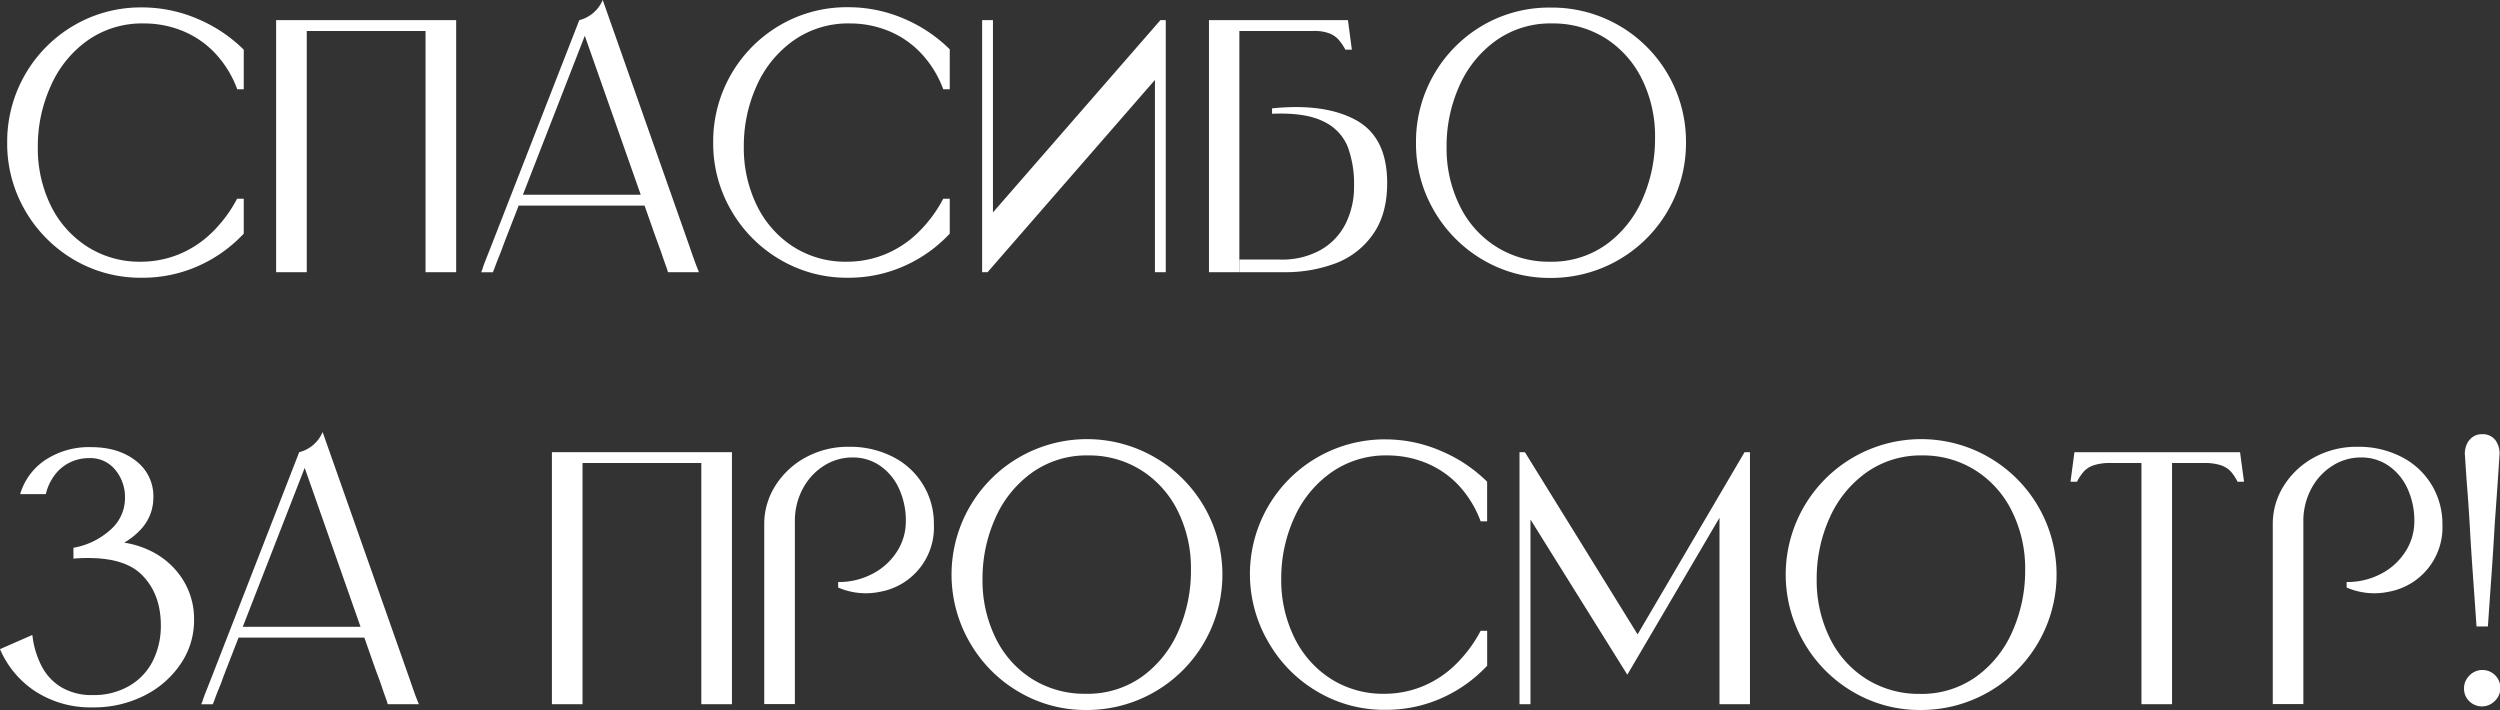 <?xml version="1.0" encoding="UTF-8"?> <svg xmlns="http://www.w3.org/2000/svg" viewBox="0 0 640.01 181.76"><rect x="0" y="0" width="640.01" height="181.76" fill="#333333" stroke="none"/><defs><style>.cls-1{fill:#fff;}</style></defs><g id="OBJECTS"><path class="cls-1" d="M55,13.55a23.88,23.88,0,0,0-8.34-5.67A26.21,26.21,0,0,0,36.78,6,24.2,24.2,0,0,0,22.4,10.37,28.13,28.13,0,0,0,13,22,37.29,37.29,0,0,0,9.68,37.51,33.4,33.4,0,0,0,13,52.63,26,26,0,0,0,22.4,63.18,24.79,24.79,0,0,0,36,67a25.84,25.84,0,0,0,9.68-1.85,26.37,26.37,0,0,0,8.43-5.48,34.52,34.52,0,0,0,6.59-8.8H62.4v8.94a35.85,35.85,0,0,1-11.66,8.29,34.81,34.81,0,0,1-14.43,3A33.56,33.56,0,0,1,18.94,66.5,34.56,34.56,0,0,1,6.45,53.92,34.07,34.07,0,0,1,1.84,36.5a34.43,34.43,0,0,1,17.1-30,33.81,33.81,0,0,1,17.37-4.6A36,36,0,0,1,50.69,4.88,37.31,37.31,0,0,1,62.4,12.72V22.86H60.74A27.19,27.19,0,0,0,55,13.55Z"></path><path class="cls-1" d="M78.53,5.16V69.68H70.69V5.16Zm0,0h30.41V7.93H78.53ZM116.78,9V69.68h-7.84V5.16h7.84V9Z"></path><path class="cls-1" d="M128.48,63.78c-.24.68-.51,1.34-.78,2s-.66,1.65-1.15,3l-.37.92h-3l.37-.92a9.06,9.06,0,0,1,.27-.88l.6-1.56,1.15-2.91L148.3,5.16l2.58,1L129.59,60.83C129.09,62.12,128.73,63.11,128.48,63.78ZM165.9,49.86v2.77H132.26V49.86Zm11.66,16.22c.22.62.54,1.51,1,2.68l.37.92H171l-.27-.92c-.5-1.35-.85-2.37-1.07-3s-.44-1.35-.69-2-.61-1.69-1.1-3L148.3,5.16a8.9,8.9,0,0,0,6-5.16l22.3,63.32C177,64.55,177.35,65.47,177.56,66.08Z"></path><path class="cls-1" d="M235.72,13.55a23.88,23.88,0,0,0-8.34-5.67A26.17,26.17,0,0,0,217.52,6a24.2,24.2,0,0,0-14.38,4.38A28.13,28.13,0,0,0,193.69,22a37.29,37.29,0,0,0-3.27,15.53,33.4,33.4,0,0,0,3.36,15.12,26.08,26.08,0,0,0,9.36,10.55A24.79,24.79,0,0,0,216.78,67a25.84,25.84,0,0,0,9.68-1.85,26.37,26.37,0,0,0,8.43-5.48,34.52,34.52,0,0,0,6.59-8.8h1.66v8.94a35.74,35.74,0,0,1-11.66,8.29,34.77,34.77,0,0,1-14.42,3,33.59,33.59,0,0,1-17.38-4.65,34.56,34.56,0,0,1-12.49-12.58,34.07,34.07,0,0,1-4.61-17.42,34.43,34.43,0,0,1,17.1-30,33.84,33.84,0,0,1,17.38-4.6,35.91,35.91,0,0,1,14.37,2.94,37.31,37.31,0,0,1,11.71,7.84V22.86h-1.66A27.19,27.19,0,0,0,235.72,13.55Z"></path><path class="cls-1" d="M295.67,60.92V20.46L252.82,69.68h-1.39V5.16h2.77V54.38L297.06,5.16h1.38V69.68h-2.77V60.92Z"></path><path class="cls-1" d="M342.63,10.09a6.28,6.28,0,0,0-2.35-1.56,10.71,10.71,0,0,0-4-.6h-19V69.68H309.5V5.16h35.58l1,7.56h-1.66A13.84,13.84,0,0,0,342.63,10.09ZM338.07,64a15.93,15.93,0,0,0,6.41-6.73,21.05,21.05,0,0,0,2.16-9.63A27.32,27.32,0,0,0,345,37.51a12.3,12.3,0,0,0-6.26-6.45q-4.62-2.29-13.09-1.94V27.74q13.46-1.38,21.47,3t8,16.13q0,7.94-3.59,13.05A20.46,20.46,0,0,1,342,67.38a36.44,36.44,0,0,1-13.23,2.3H317.33V66.45h10.51A20.17,20.17,0,0,0,338.07,64Z"></path><path class="cls-1" d="M379.59,66.5a34.53,34.53,0,0,1-12.48-12.58A34,34,0,0,1,362.5,36.5a34.45,34.45,0,0,1,17.09-30A33.84,33.84,0,0,1,397,1.94,34.3,34.3,0,0,1,431.62,36.5,34.49,34.49,0,0,1,397,71.15,33.59,33.59,0,0,1,379.59,66.5Zm31.57-3.87A28,28,0,0,0,420.47,51,38.25,38.25,0,0,0,423.7,35.3a32.91,32.91,0,0,0-3.41-15.16,25.83,25.83,0,0,0-9.4-10.42A25.18,25.18,0,0,0,397.34,6,24,24,0,0,0,383,10.37,28.23,28.23,0,0,0,373.6,22a37.54,37.54,0,0,0-3.27,15.57,33.22,33.22,0,0,0,3.37,15.12,25.52,25.52,0,0,0,9.4,10.51A25.22,25.22,0,0,0,396.78,67,24,24,0,0,0,411.16,62.63Z"></path><path class="cls-1" d="M11.61,117.75a20.3,20.3,0,0,1,11.71-3.28q7,0,11.47,3.51a11.32,11.32,0,0,1,4.47,9.4,11.82,11.82,0,0,1-3.13,8.06,18.18,18.18,0,0,1-8.39,5.21v-2a23.66,23.66,0,0,1,10.56,2.26,20.13,20.13,0,0,1,8.2,7,18.87,18.87,0,0,1,3.18,10.92,19.64,19.64,0,0,1-3.41,11.1,24.22,24.22,0,0,1-9.36,8.16,28.56,28.56,0,0,1-13.22,3,26,26,0,0,1-14.57-4.05A24.34,24.34,0,0,1,0,166.18l8.2-3.59h.09a22.68,22.68,0,0,0,2.4,8A13.5,13.5,0,0,0,15.81,176a15.19,15.19,0,0,0,7.88,1.94,18,18,0,0,0,9.49-2.4,15.34,15.34,0,0,0,6-6.45,20.11,20.11,0,0,0,2-8.94q0-8.29-5.07-13.18T18.8,143v-2.77A18.86,18.86,0,0,0,28,135.86a10.75,10.75,0,0,0,4-8.48,10.87,10.87,0,0,0-2.49-7.1,8.13,8.13,0,0,0-6.63-3,11.11,11.11,0,0,0-5.07,1.15,10.7,10.7,0,0,0-3.87,3.27,12.94,12.94,0,0,0-2.21,4.8H5.16A15.92,15.92,0,0,1,11.61,117.75Z"></path><path class="cls-1" d="M56.78,174.38c-.25.68-.51,1.34-.79,2s-.66,1.64-1.15,3l-.37.92H51.52l.37-.92a7.08,7.08,0,0,1,.28-.87c.12-.34.32-.86.6-1.57s.66-1.67,1.15-2.9l22.67-58.26,2.58,1L57.88,171.43C57.39,172.73,57,173.71,56.78,174.38ZM94.2,160.47v2.76H60.55v-2.76Zm11.66,16.22c.21.61.53,1.51,1,2.67l.37.92H99.27l-.28-.92c-.49-1.35-.85-2.36-1.06-3s-.45-1.35-.69-2-.62-1.69-1.11-3L76.59,115.76a8.81,8.81,0,0,0,6-5.16l22.31,63.32C105.32,175.15,105.64,176.08,105.86,176.69Z"></path><path class="cls-1" d="M149.13,115.76v64.52h-7.84V115.76Zm0,0h30.41v2.77H149.13Zm38.25,3.83v60.69h-7.84V115.76h7.84v3.83Z"></path><path class="cls-1" d="M217.33,114.38A24,24,0,0,1,228.67,117a19.07,19.07,0,0,1,10.41,17.28,16.72,16.72,0,0,1-13.64,17.19,17.81,17.81,0,0,1-10.87-1.06V149a18.5,18.5,0,0,0,8.75-2.08,16.27,16.27,0,0,0,6.27-5.66,14.23,14.23,0,0,0,2.31-7.84,19.58,19.58,0,0,0-1.71-8.25,14.18,14.18,0,0,0-4.84-5.9,12.2,12.2,0,0,0-7.1-2.16,13.51,13.51,0,0,0-7.37,2.16,15.44,15.44,0,0,0-5.39,5.9,17.34,17.34,0,0,0-2,8.25v46.82h-7.84v-46a18.24,18.24,0,0,1,2.91-10,20.86,20.86,0,0,1,7.88-7.24A22.6,22.6,0,0,1,217.33,114.38Z"></path><path class="cls-1" d="M260.79,177.1a34.48,34.48,0,0,1-12.49-12.58,34.67,34.67,0,1,1,29.86,17.24A33.45,33.45,0,0,1,260.79,177.1Zm31.57-3.87a28.11,28.11,0,0,0,9.31-11.66,38.21,38.21,0,0,0,3.22-15.67,32.94,32.94,0,0,0-3.41-15.16,25.8,25.8,0,0,0-9.4-10.41,25.07,25.07,0,0,0-13.55-3.74A24,24,0,0,0,264.2,121a28.21,28.21,0,0,0-9.4,11.66,37.62,37.62,0,0,0-3.27,15.58,33.33,33.33,0,0,0,3.36,15.11,25.59,25.59,0,0,0,9.4,10.51A25.27,25.27,0,0,0,278,177.61,24,24,0,0,0,292.36,173.23Z"></path><path class="cls-1" d="M373.33,124.15a23.88,23.88,0,0,0-8.34-5.67,26.26,26.26,0,0,0-9.87-1.89A24.22,24.22,0,0,0,340.74,121a28.15,28.15,0,0,0-9.44,11.62A37.25,37.25,0,0,0,328,148.12a33.33,33.33,0,0,0,3.36,15.11,26,26,0,0,0,9.35,10.56,24.82,24.82,0,0,0,13.65,3.82,25.78,25.78,0,0,0,9.67-1.84,26.44,26.44,0,0,0,8.44-5.49,34.58,34.58,0,0,0,6.59-8.8h1.66v8.94a35.88,35.88,0,0,1-11.66,8.3,35,35,0,0,1-14.43,3,33.45,33.45,0,0,1-17.37-4.66,34.4,34.4,0,0,1-12.49-12.58,34.48,34.48,0,0,1,29.86-52A35.79,35.79,0,0,1,369,115.49a37.46,37.46,0,0,1,11.71,7.83v10.14h-1.66A27.5,27.5,0,0,0,373.33,124.15Z"></path><path class="cls-1" d="M416.6,172.73,391.81,133v47.28H389V115.76h1.38l28.85,46.64,27.38-46.64H448v64.52H440.2V132.54Z"></path><path class="cls-1" d="M474.34,177.1a34.56,34.56,0,0,1-12.49-12.58,34.67,34.67,0,1,1,29.87,17.24A33.51,33.51,0,0,1,474.34,177.1Zm31.57-3.87a28,28,0,0,0,9.31-11.66,38.22,38.22,0,0,0,3.23-15.67A32.94,32.94,0,0,0,515,130.74a25.82,25.82,0,0,0-9.41-10.41,25.07,25.07,0,0,0-13.55-3.74A24,24,0,0,0,477.75,121a28.29,28.29,0,0,0-9.4,11.66,37.62,37.62,0,0,0-3.27,15.58,33.33,33.33,0,0,0,3.36,15.11,25.66,25.66,0,0,0,9.4,10.51,25.27,25.27,0,0,0,13.69,3.78A24,24,0,0,0,505.91,173.23Z"></path><path class="cls-1" d="M574.48,123.32h-1.66A12.52,12.52,0,0,0,571,120.6a6.26,6.26,0,0,0-2.53-1.52,13.59,13.59,0,0,0-4.29-.55H540.38a13.59,13.59,0,0,0-4.29.55,6.26,6.26,0,0,0-2.53,1.52,12.52,12.52,0,0,0-1.84,2.72h-1.66l1-7.56h42.4Zm-18.43-7.56v64.52h-7.83V115.76Z"></path><path class="cls-1" d="M603.52,114.38A23.88,23.88,0,0,1,614.85,117a19.11,19.11,0,0,1,7.7,7.19,19.35,19.35,0,0,1,2.72,10.09,16.74,16.74,0,0,1-13.64,17.19,17.84,17.84,0,0,1-10.88-1.06V149a18.54,18.54,0,0,0,8.76-2.08,16.17,16.17,0,0,0,6.26-5.66,14.23,14.23,0,0,0,2.31-7.84,19.58,19.58,0,0,0-1.71-8.25,14.16,14.16,0,0,0-4.83-5.9,12.23,12.23,0,0,0-7.1-2.16,13.54,13.54,0,0,0-7.38,2.16,15.44,15.44,0,0,0-5.39,5.9,17.34,17.34,0,0,0-2,8.25v46.82h-7.83v-46a18.23,18.23,0,0,1,2.9-10,20.93,20.93,0,0,1,7.88-7.24A22.64,22.64,0,0,1,603.52,114.38Z"></path><path class="cls-1" d="M632.13,179.5a4.44,4.44,0,0,1-1.33-3.27,4.5,4.5,0,0,1,1.33-3.23,4.6,4.6,0,1,1,6.5,6.5,4.61,4.61,0,0,1-6.5,0Zm0-66.78a4,4,0,0,1,3.41-1.56,4,4,0,0,1,3.32,1.56,5.83,5.83,0,0,1,1,4.06q-.55,8.66-1.2,17.33-.36,6.54-.83,13.13t-.92,13.14H634q-.45-6.56-.92-13.09t-.83-13.09c-.24-3.93-.44-6.87-.6-8.8s-.35-4.81-.6-8.62A5.78,5.78,0,0,1,632.09,112.72Z"></path></g></svg> 
